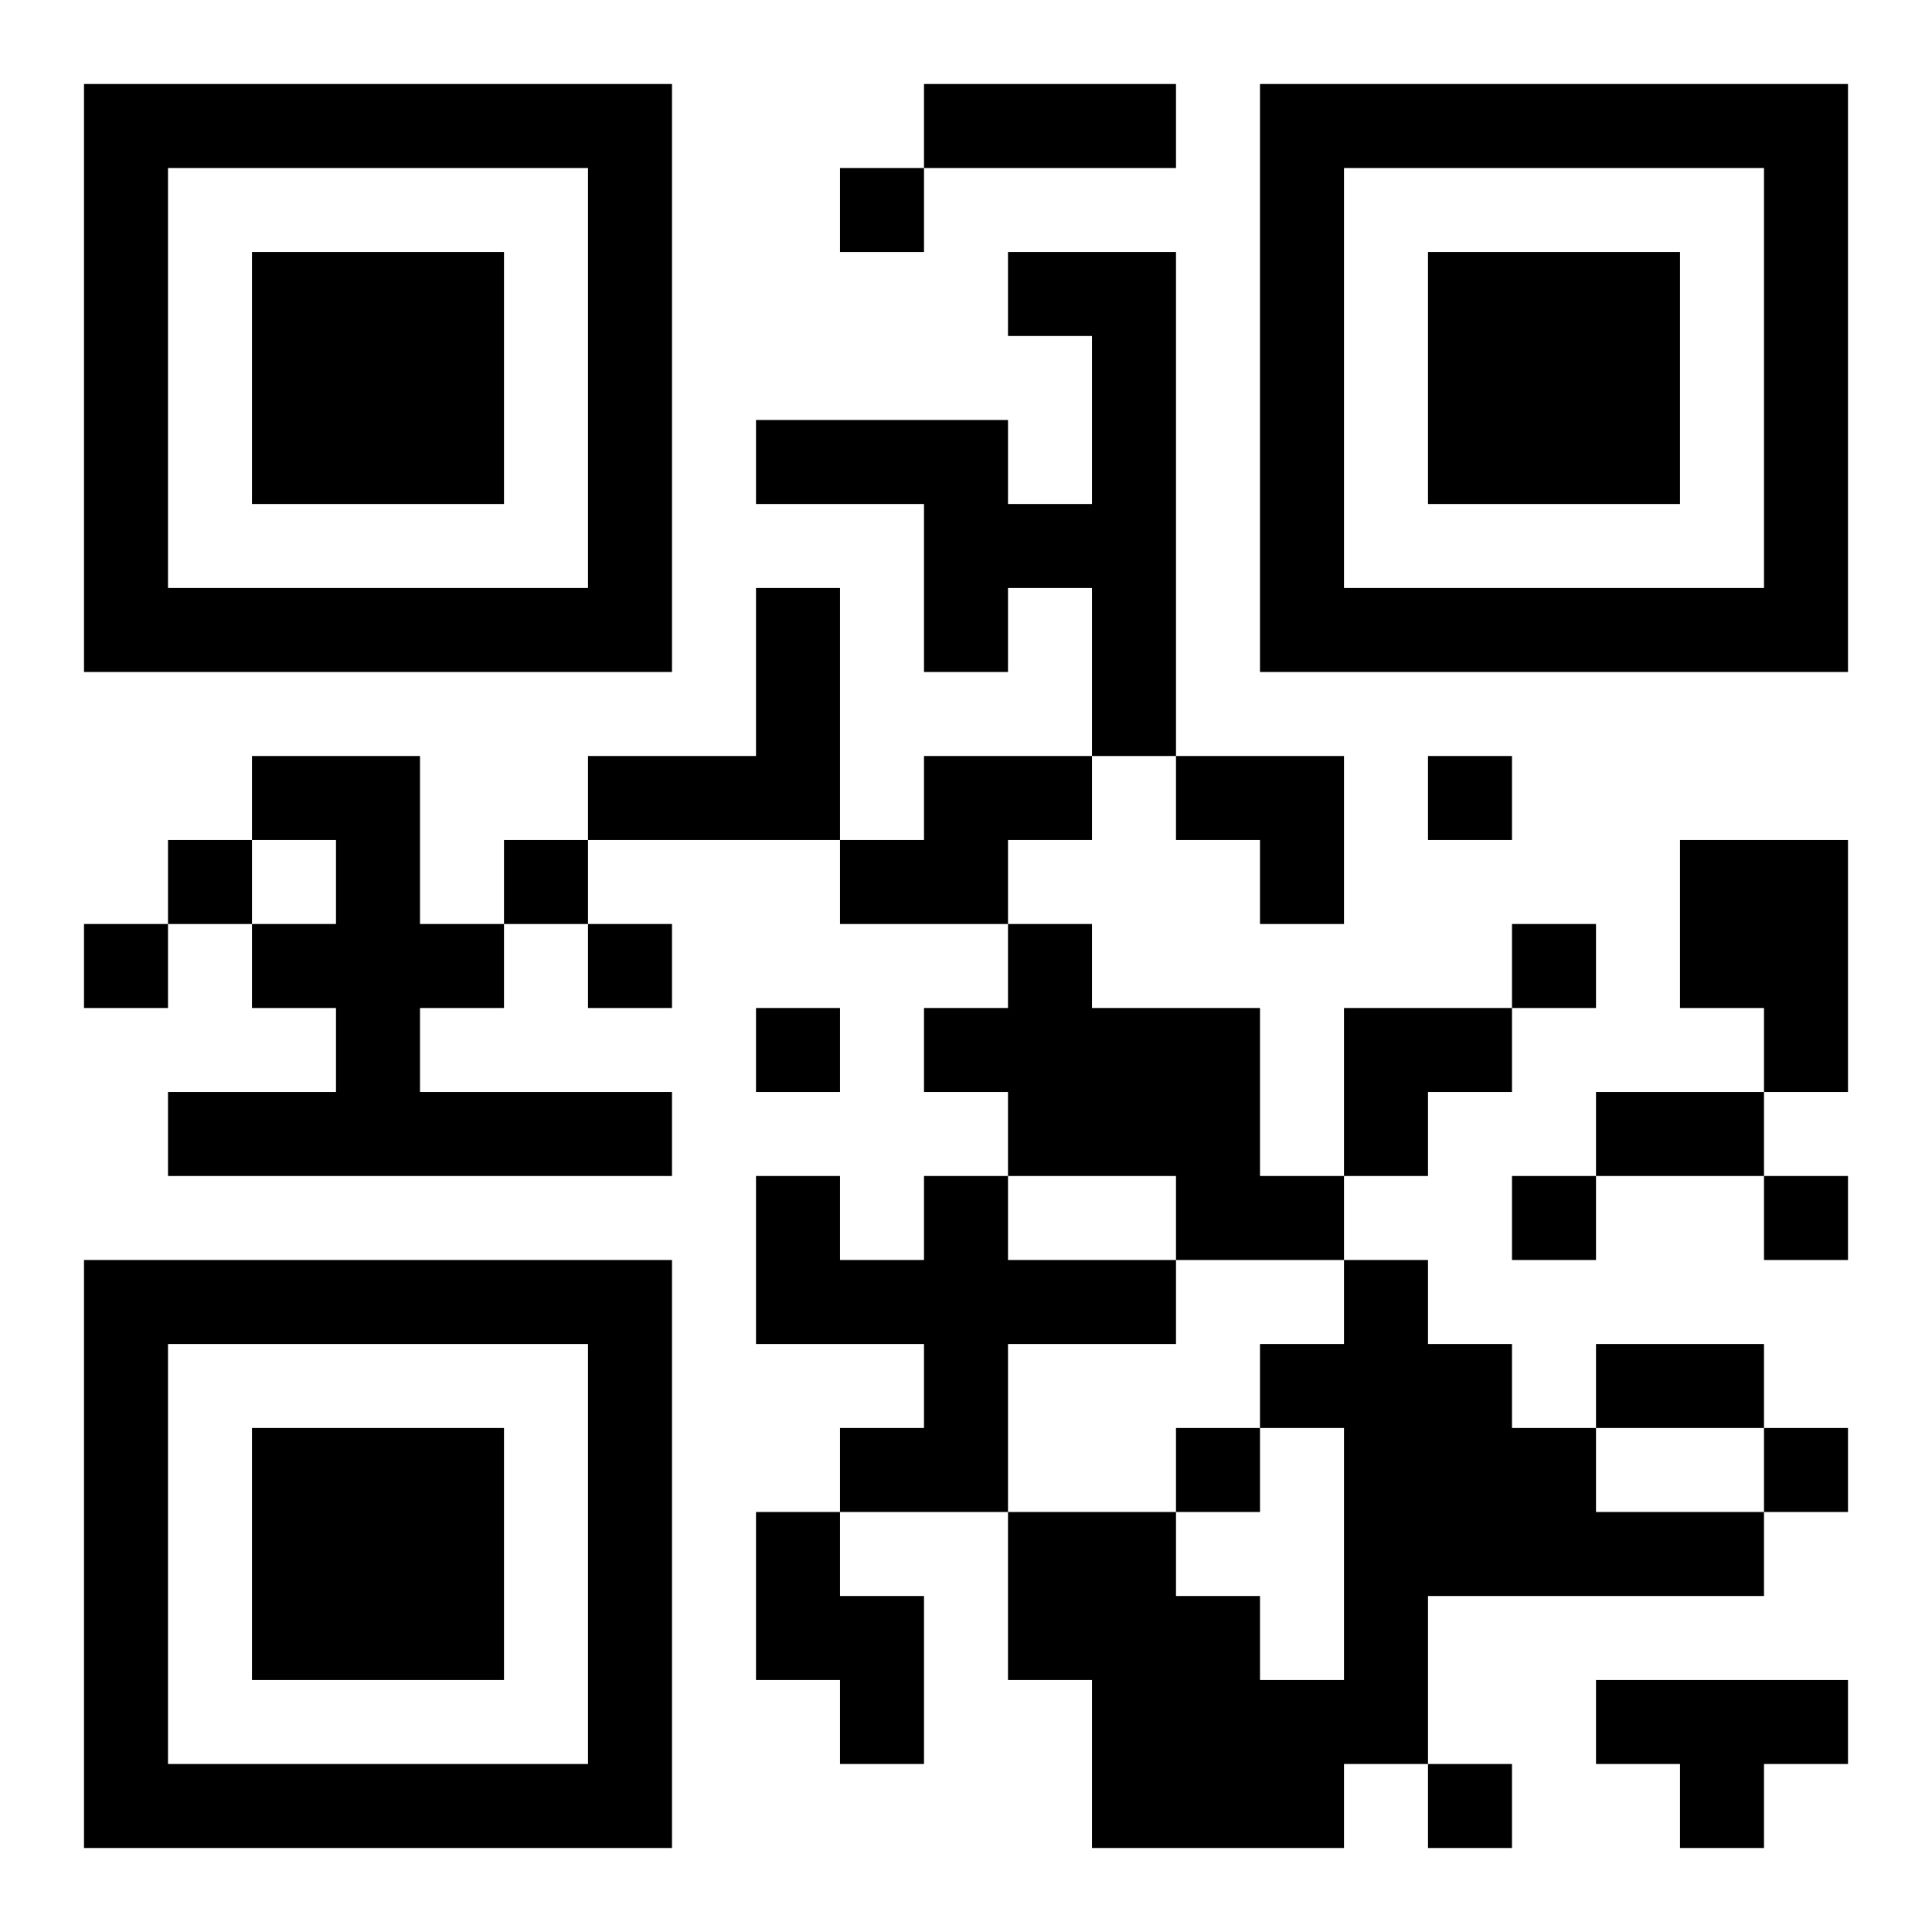 <?xml version="1.0" encoding="UTF-8"?>
<!DOCTYPE svg PUBLIC "-//W3C//DTD SVG 1.1//EN" "http://www.w3.org/Graphics/SVG/1.1/DTD/svg11.dtd">
<svg xmlns="http://www.w3.org/2000/svg" version="1.1" viewBox="0 0 23 23" stroke="none">
	<rect width="100%" height="100%" fill="#ffffff"/>
	<path d="M1,1h7v1h-7z M11,1h3v1h-3z M15,1h7v1h-7z M1,2h1v6h-1z M7,2h1v6h-1z M10,2h1v1h-1z M15,2h1v6h-1z M21,2h1v6h-1z M3,3h3v3h-3z M12,3h2v1h-2z M17,3h3v3h-3z M13,4h1v5h-1z M9,5h3v1h-3z M11,6h2v1h-2z M2,7h5v1h-5z M9,7h1v3h-1z M11,7h1v1h-1z M16,7h5v1h-5z M3,9h2v1h-2z M7,9h2v1h-2z M11,9h2v1h-2z M14,9h2v1h-2z M17,9h1v1h-1z M2,10h1v1h-1z M4,10h1v4h-1z M6,10h1v1h-1z M10,10h2v1h-2z M15,10h1v1h-1z M20,10h2v2h-2z M1,11h1v1h-1z M3,11h1v1h-1z M5,11h1v1h-1z M7,11h1v1h-1z M12,11h1v3h-1z M18,11h1v1h-1z M9,12h1v1h-1z M11,12h1v1h-1z M13,12h2v2h-2z M16,12h2v1h-2z M21,12h1v1h-1z M2,13h2v1h-2z M5,13h3v1h-3z M16,13h1v1h-1z M19,13h2v1h-2z M9,14h1v2h-1z M11,14h1v4h-1z M14,14h2v1h-2z M18,14h1v1h-1z M21,14h1v1h-1z M1,15h7v1h-7z M10,15h1v1h-1z M12,15h2v1h-2z M16,15h1v6h-1z M1,16h1v6h-1z M7,16h1v6h-1z M15,16h1v1h-1z M17,16h1v3h-1z M19,16h2v1h-2z M3,17h3v3h-3z M10,17h1v1h-1z M14,17h1v1h-1z M18,17h1v2h-1z M21,17h1v1h-1z M9,18h1v2h-1z M12,18h2v2h-2z M19,18h2v1h-2z M10,19h1v2h-1z M14,19h1v3h-1z M13,20h1v2h-1z M15,20h1v2h-1z M19,20h3v1h-3z M2,21h5v1h-5z M17,21h1v1h-1z M20,21h1v1h-1z" fill="#000000"/>
</svg>
